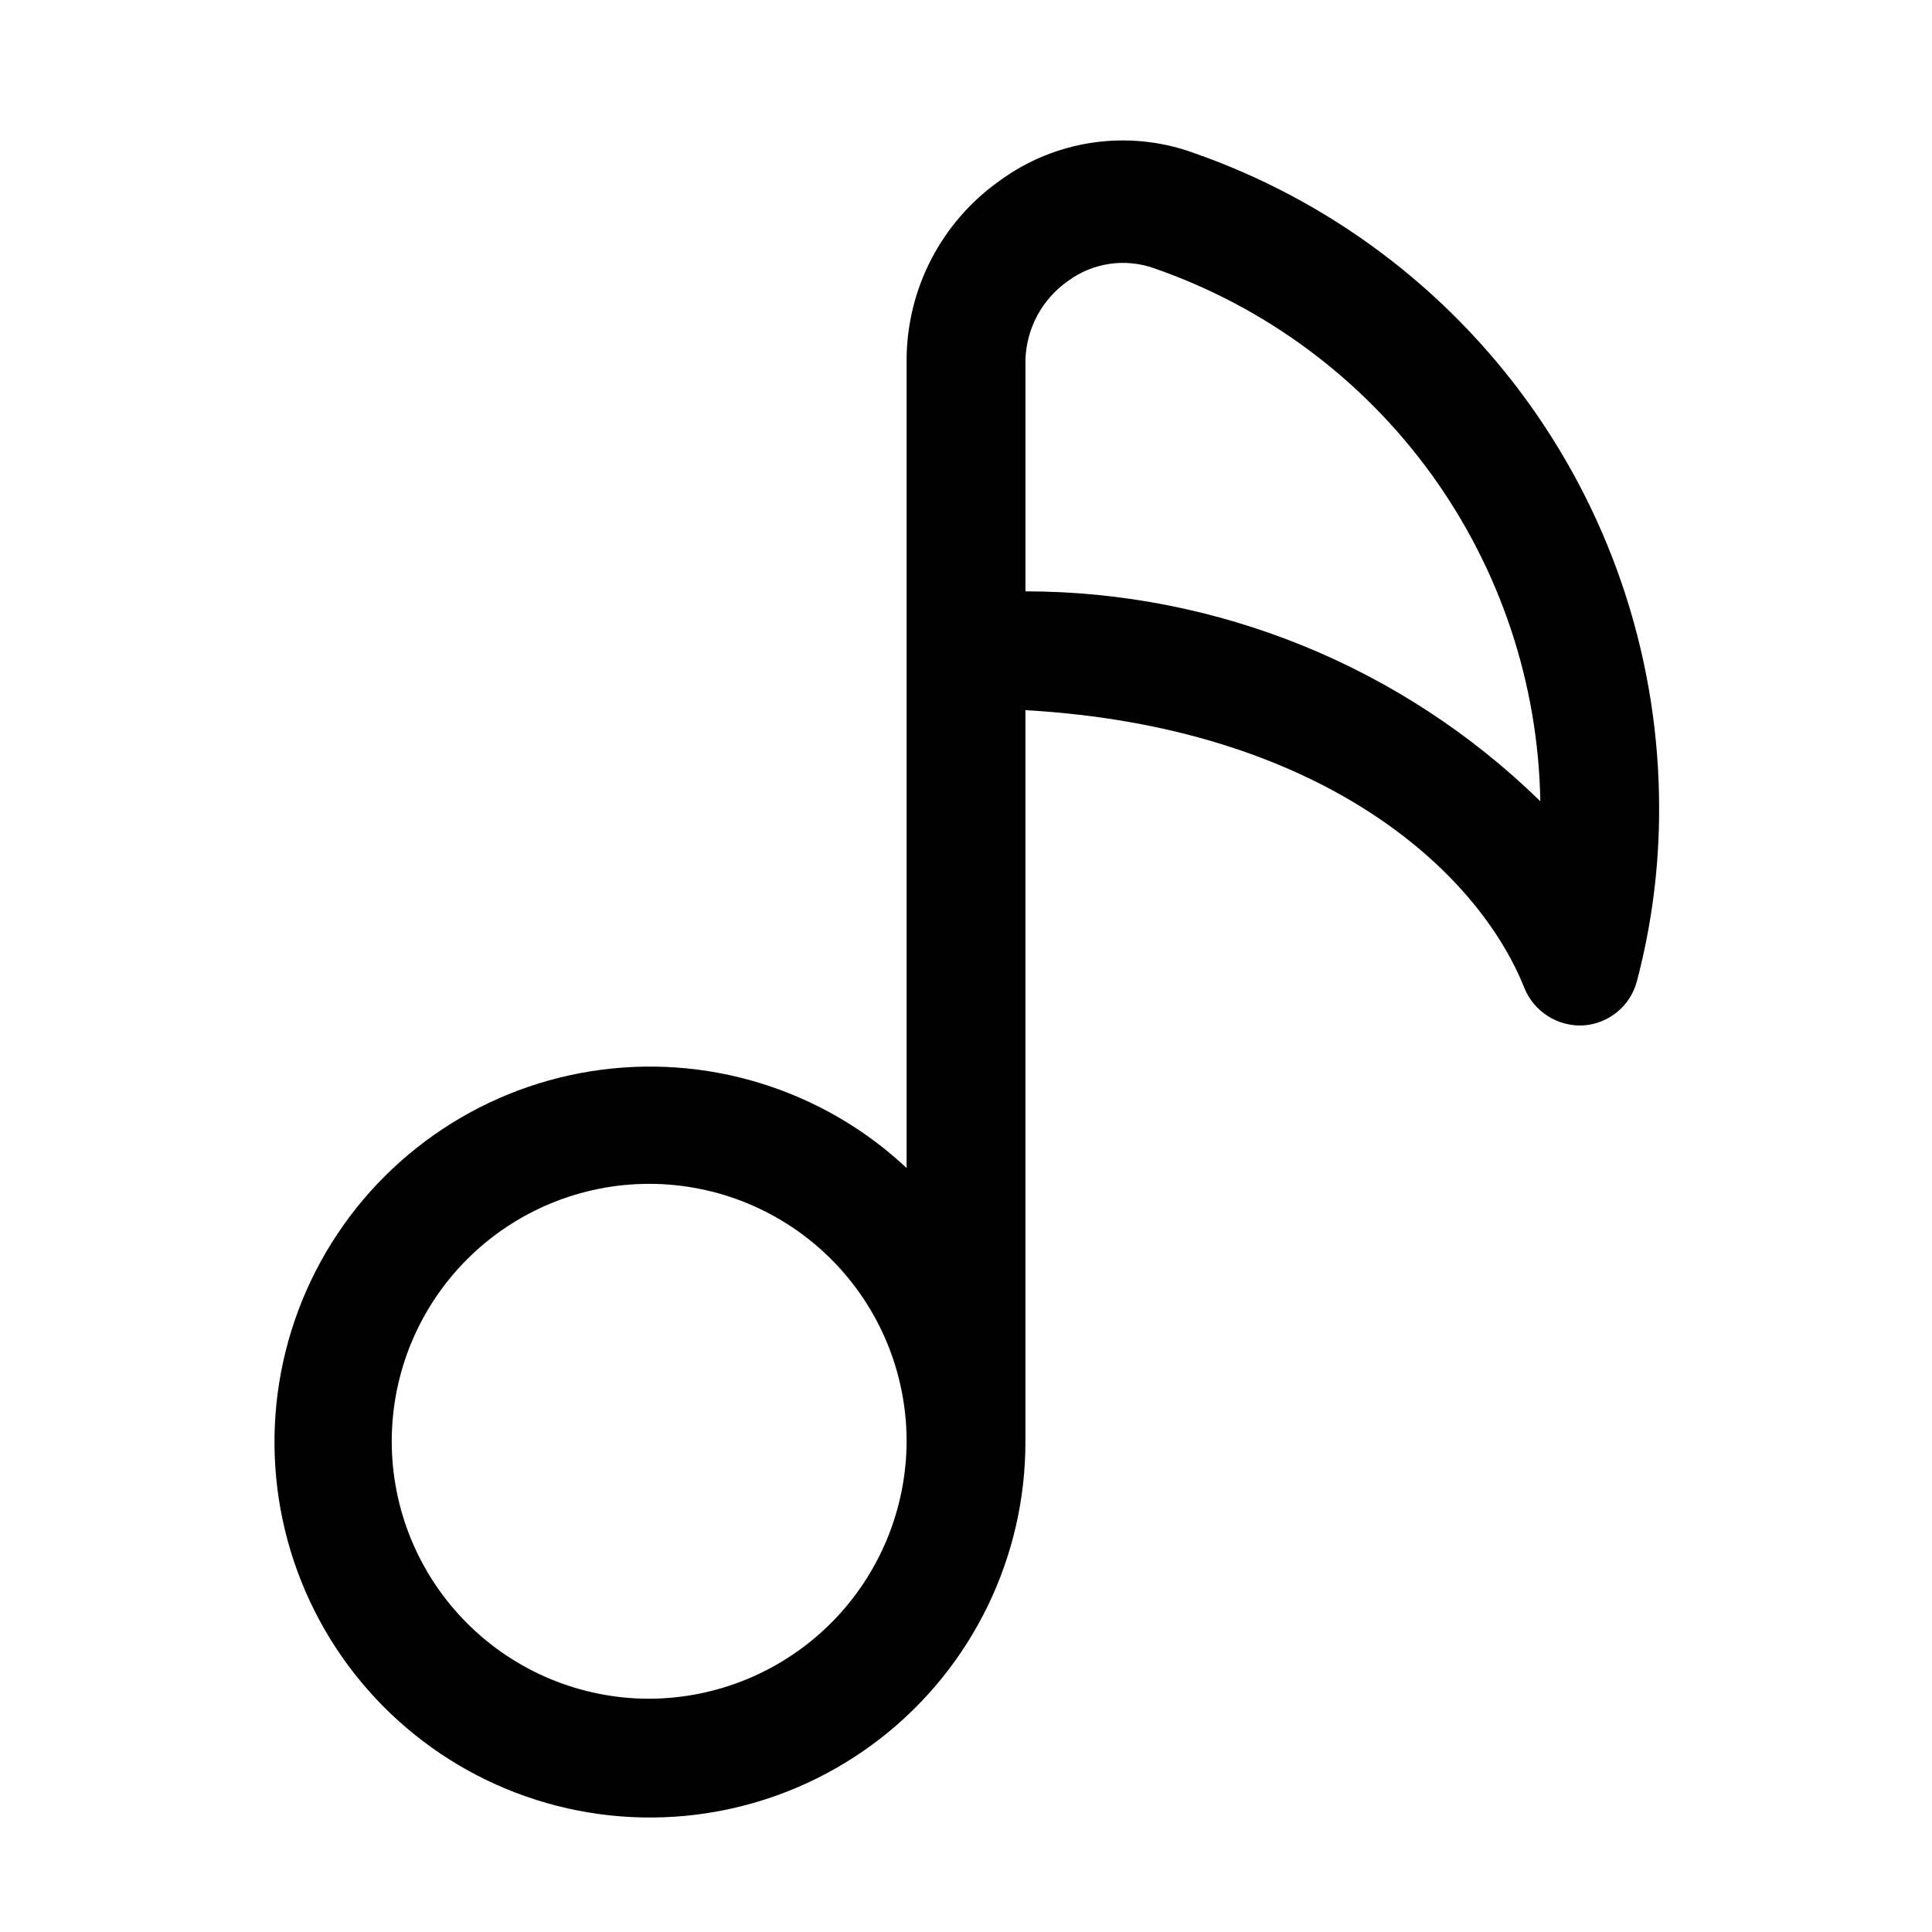 <?xml version="1.0" encoding="UTF-8"?>
<!-- Uploaded to: ICON Repo, www.svgrepo.com, Generator: ICON Repo Mixer Tools -->
<svg fill="#000000" width="800px" height="800px" version="1.1" viewBox="144 144 512 512" xmlns="http://www.w3.org/2000/svg">
 <path d="m460.04 184.41c-17.27-6.141-36.461-3.309-51.219 7.559-15.371 10.918-24.52 28.586-24.562 47.441v214.12c-22.449-21.023-53.355-30.48-83.727-25.625-30.367 4.856-56.785 23.484-71.559 50.457-14.773 26.977-16.242 59.266-3.981 87.473 12.266 28.203 36.879 49.152 66.684 56.746s61.441 0.98 85.707-17.918c24.266-18.898 38.426-47.953 38.363-78.711v-193.75c77.672 4.41 119.66 41.984 132.25 73.684v-0.004c1.254 3.047 3.422 5.633 6.203 7.398 2.781 1.77 6.039 2.629 9.332 2.469 3.316-0.203 6.481-1.449 9.043-3.562 2.566-2.109 4.394-4.977 5.231-8.191 3.953-15.004 5.93-30.461 5.879-45.973-0.027-38.195-11.949-75.434-34.105-106.54s-53.453-54.551-89.539-67.062zm-144 409.77c-18.094 0-35.449-7.188-48.242-19.984-12.797-12.793-19.984-30.145-19.984-48.242 0-18.094 7.188-35.445 19.984-48.238 12.793-12.797 30.148-19.984 48.242-19.984s35.445 7.188 48.242 19.984c12.793 12.793 19.98 30.145 19.98 48.238-0.055 18.078-7.262 35.398-20.043 48.184-12.781 12.781-30.105 19.988-48.18 20.043zm99.711-293.89v-60.875c0.23-8.402 4.438-16.195 11.336-20.992 6.539-4.793 15.023-6.051 22.672-3.359 29.504 10.199 55.156 29.227 73.48 54.496 18.324 25.273 28.434 55.57 28.961 86.781-36.484-35.637-85.449-55.602-136.45-55.629z"/>
</svg>